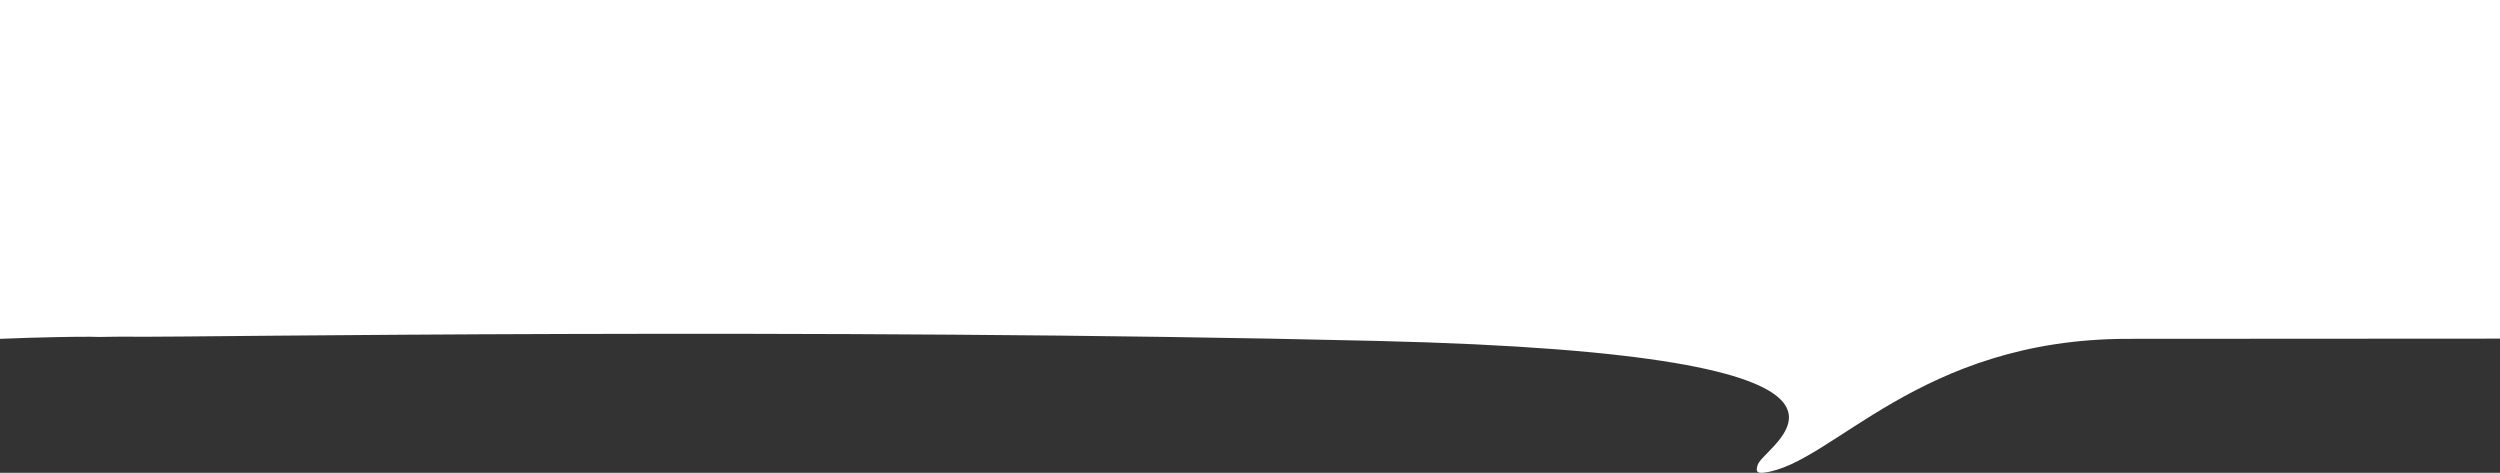 <?xml version="1.0" encoding="utf-8"?>
<!-- Generator: Adobe Illustrator 26.0.2, SVG Export Plug-In . SVG Version: 6.00 Build 0)  -->
<svg version="1.1" id="レイヤー_1" xmlns="http://www.w3.org/2000/svg" xmlns:xlink="http://www.w3.org/1999/xlink" x="0px"
	 y="0px" viewBox="0 0 1196 226.2" style="enable-background:new 0 0 1196 226.2;" xml:space="preserve">
<rect x="0" y="0" width="1196" height="226.2" fill="#333333" stroke="none"/>
<style type="text/css">
	.st0{fill:#FFFFFF;}
</style>
<path class="st0" d="M0-89.7v251.8c0,0,22.8-1,43-1c6.8,0.3,7.6-0.2,26,0s322.2-4.4,590,2s186,48.9,182,59c-1.4,3.7-0.2,4.4,3,4
	c32.6-4.1,74-64,174-64c54.9,0,178-0.1,178-0.1V-89.7H0z"/>
</svg>

